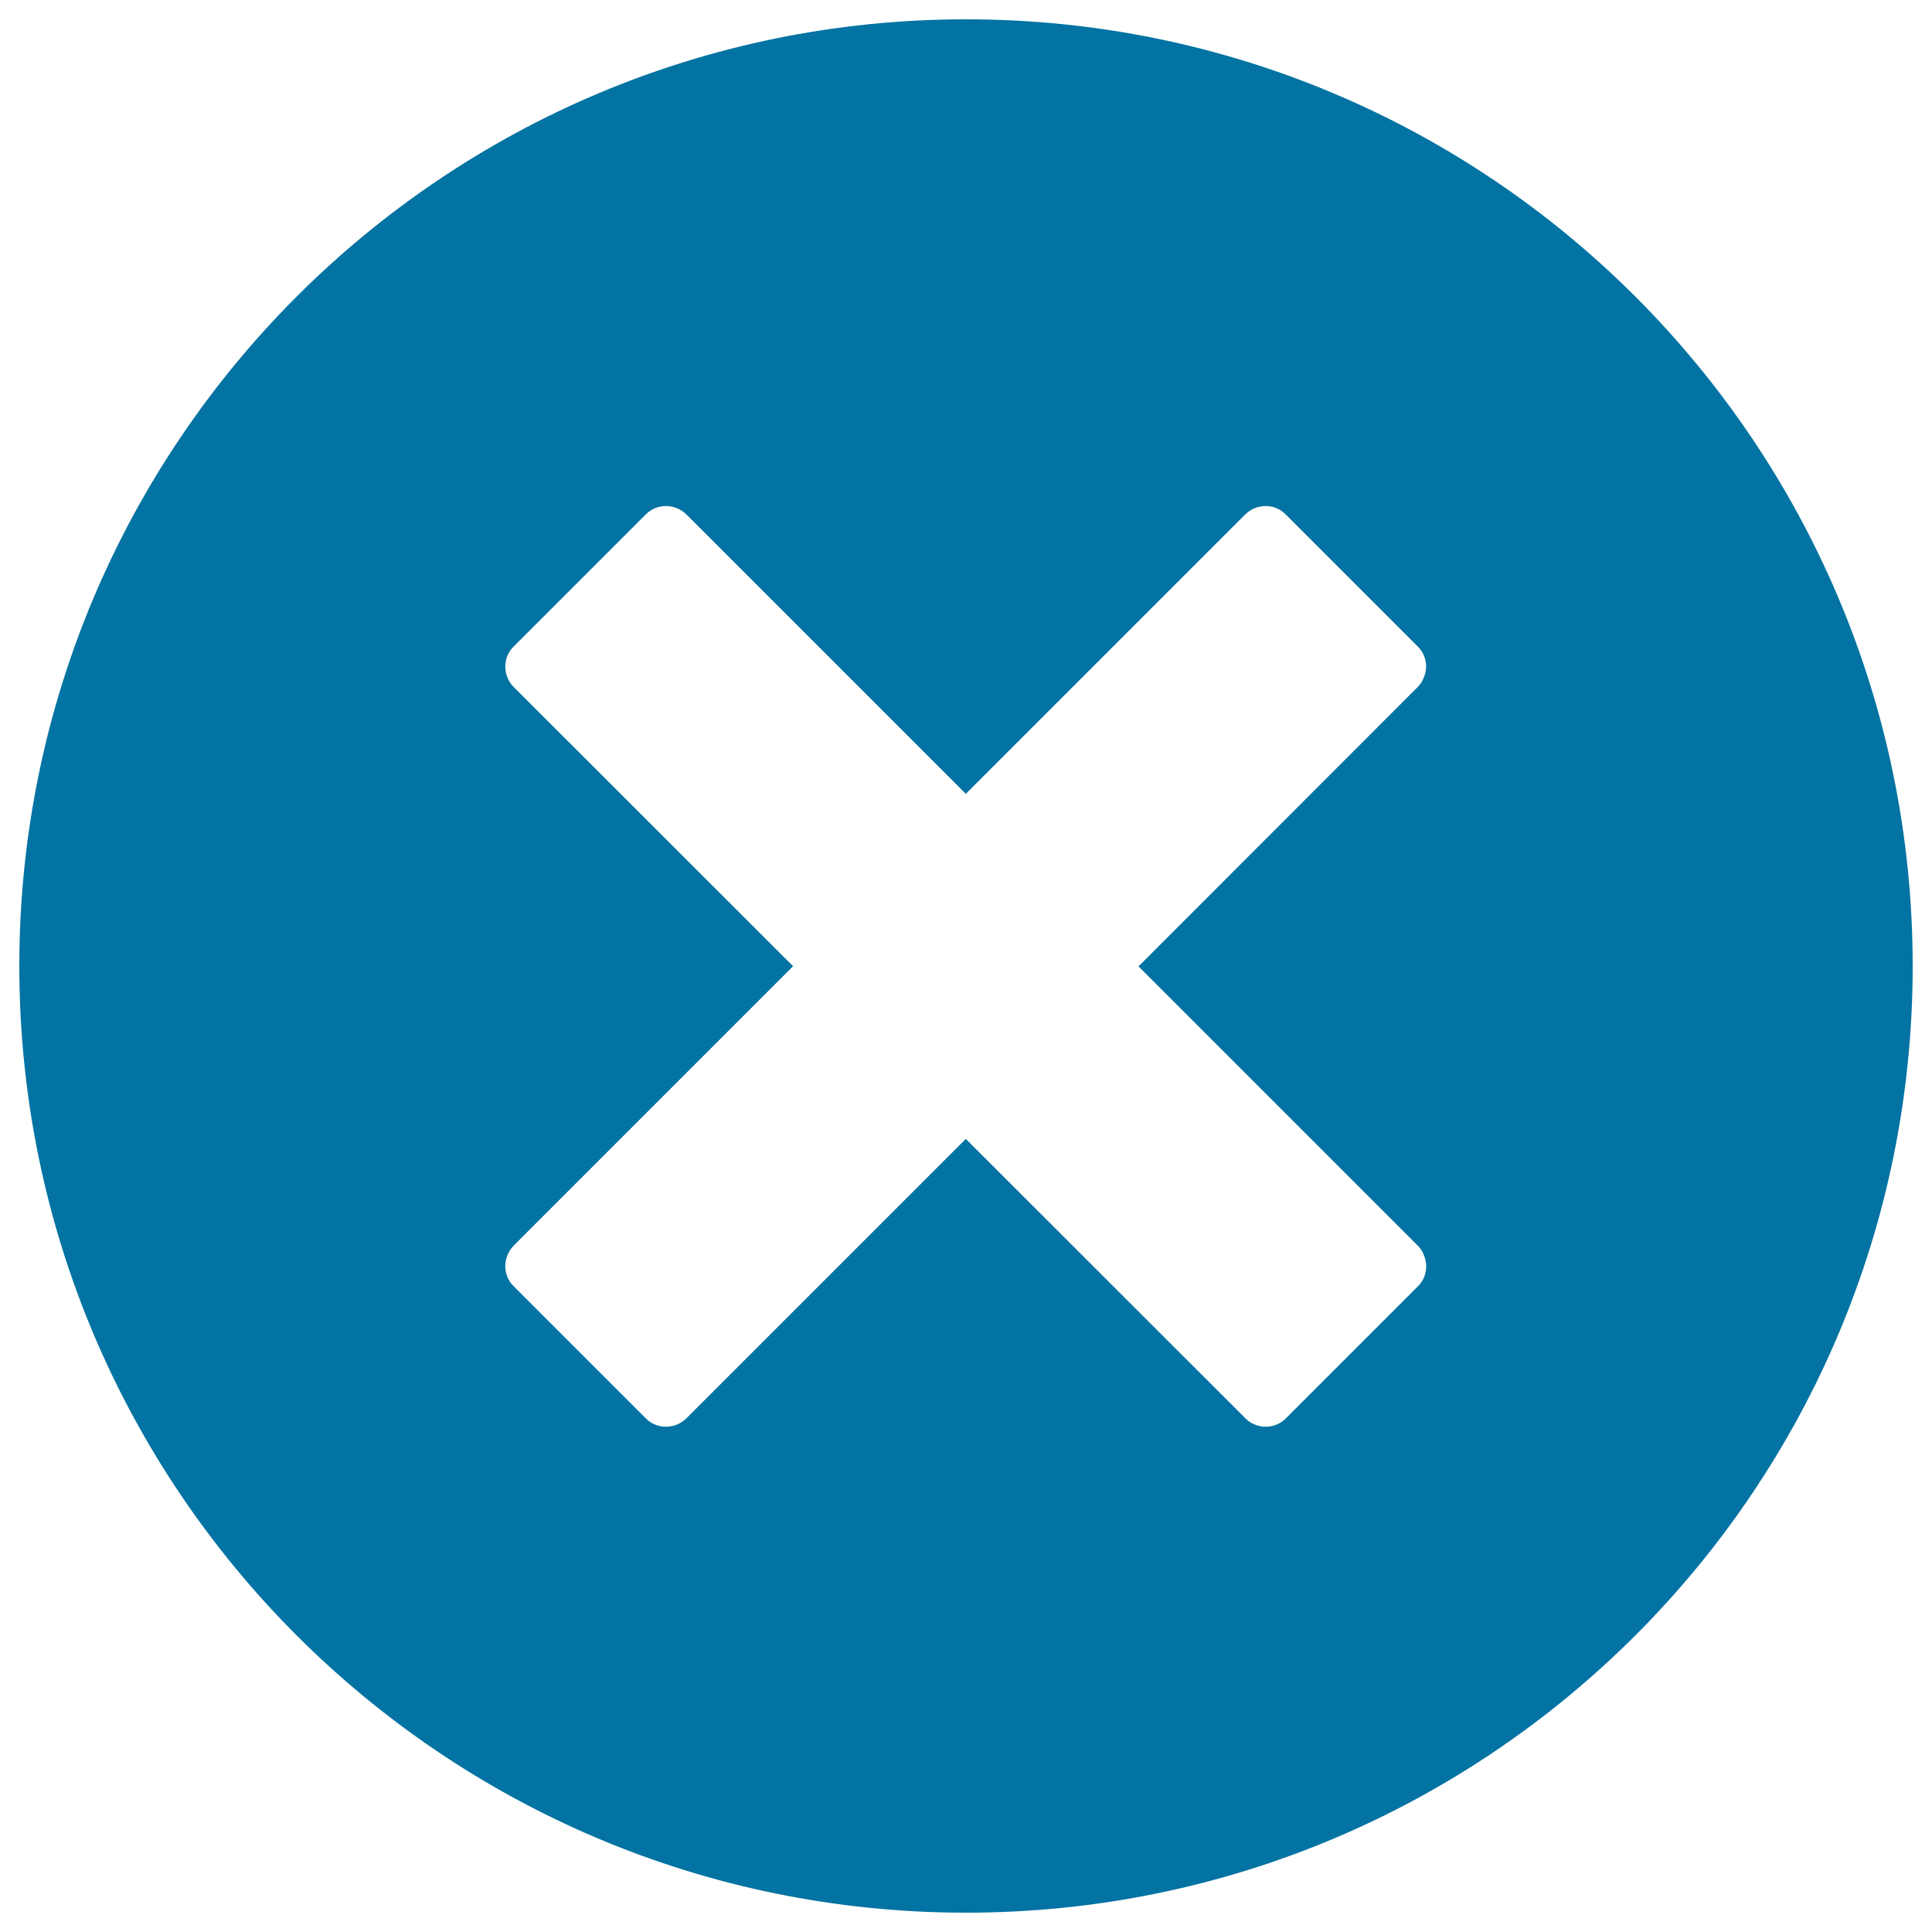 <svg xmlns="http://www.w3.org/2000/svg" viewBox="0 0 1000 1000" style="fill:#0273a2">
<title>Wrong SVG icon</title>
<path d="M500,10C229.4,10,10,229.4,10,500s219.4,490,490,490s490-219.4,490-490S770.6,10,500,10z M733.9,665.8l-68.3,68.3c-4.2,4.3-10.5,5.4-15.7,3.4c-2-0.7-3.8-1.8-5.3-3.4L499.9,589.5L355.3,734.1c-1.6,1.6-3.4,2.7-5.3,3.4c-5.3,2-11.5,0.9-15.8-3.4l-68.3-68.3c-4.3-4.2-5.4-10.5-3.4-15.7c0.7-2,1.9-3.8,3.4-5.4l144.6-144.6L265.9,355.6c-1.6-1.5-2.7-3.4-3.4-5.3c-2-5.3-0.9-11.5,3.4-15.7l68.3-68.3c4.3-4.3,10.5-5.4,15.8-3.4c1.9,0.7,3.8,1.9,5.3,3.4l144.6,144.6l144.6-144.6c1.6-1.5,3.3-2.7,5.3-3.4c5.3-2,11.5-0.9,15.7,3.4l68.3,68.3c4.3,4.2,5.4,10.5,3.3,15.7c-0.7,2-1.8,3.8-3.3,5.3L589.3,500.2l144.6,144.6c1.6,1.6,2.7,3.4,3.3,5.4C739.2,655.4,738.2,661.6,733.9,665.8z"/>
</svg>